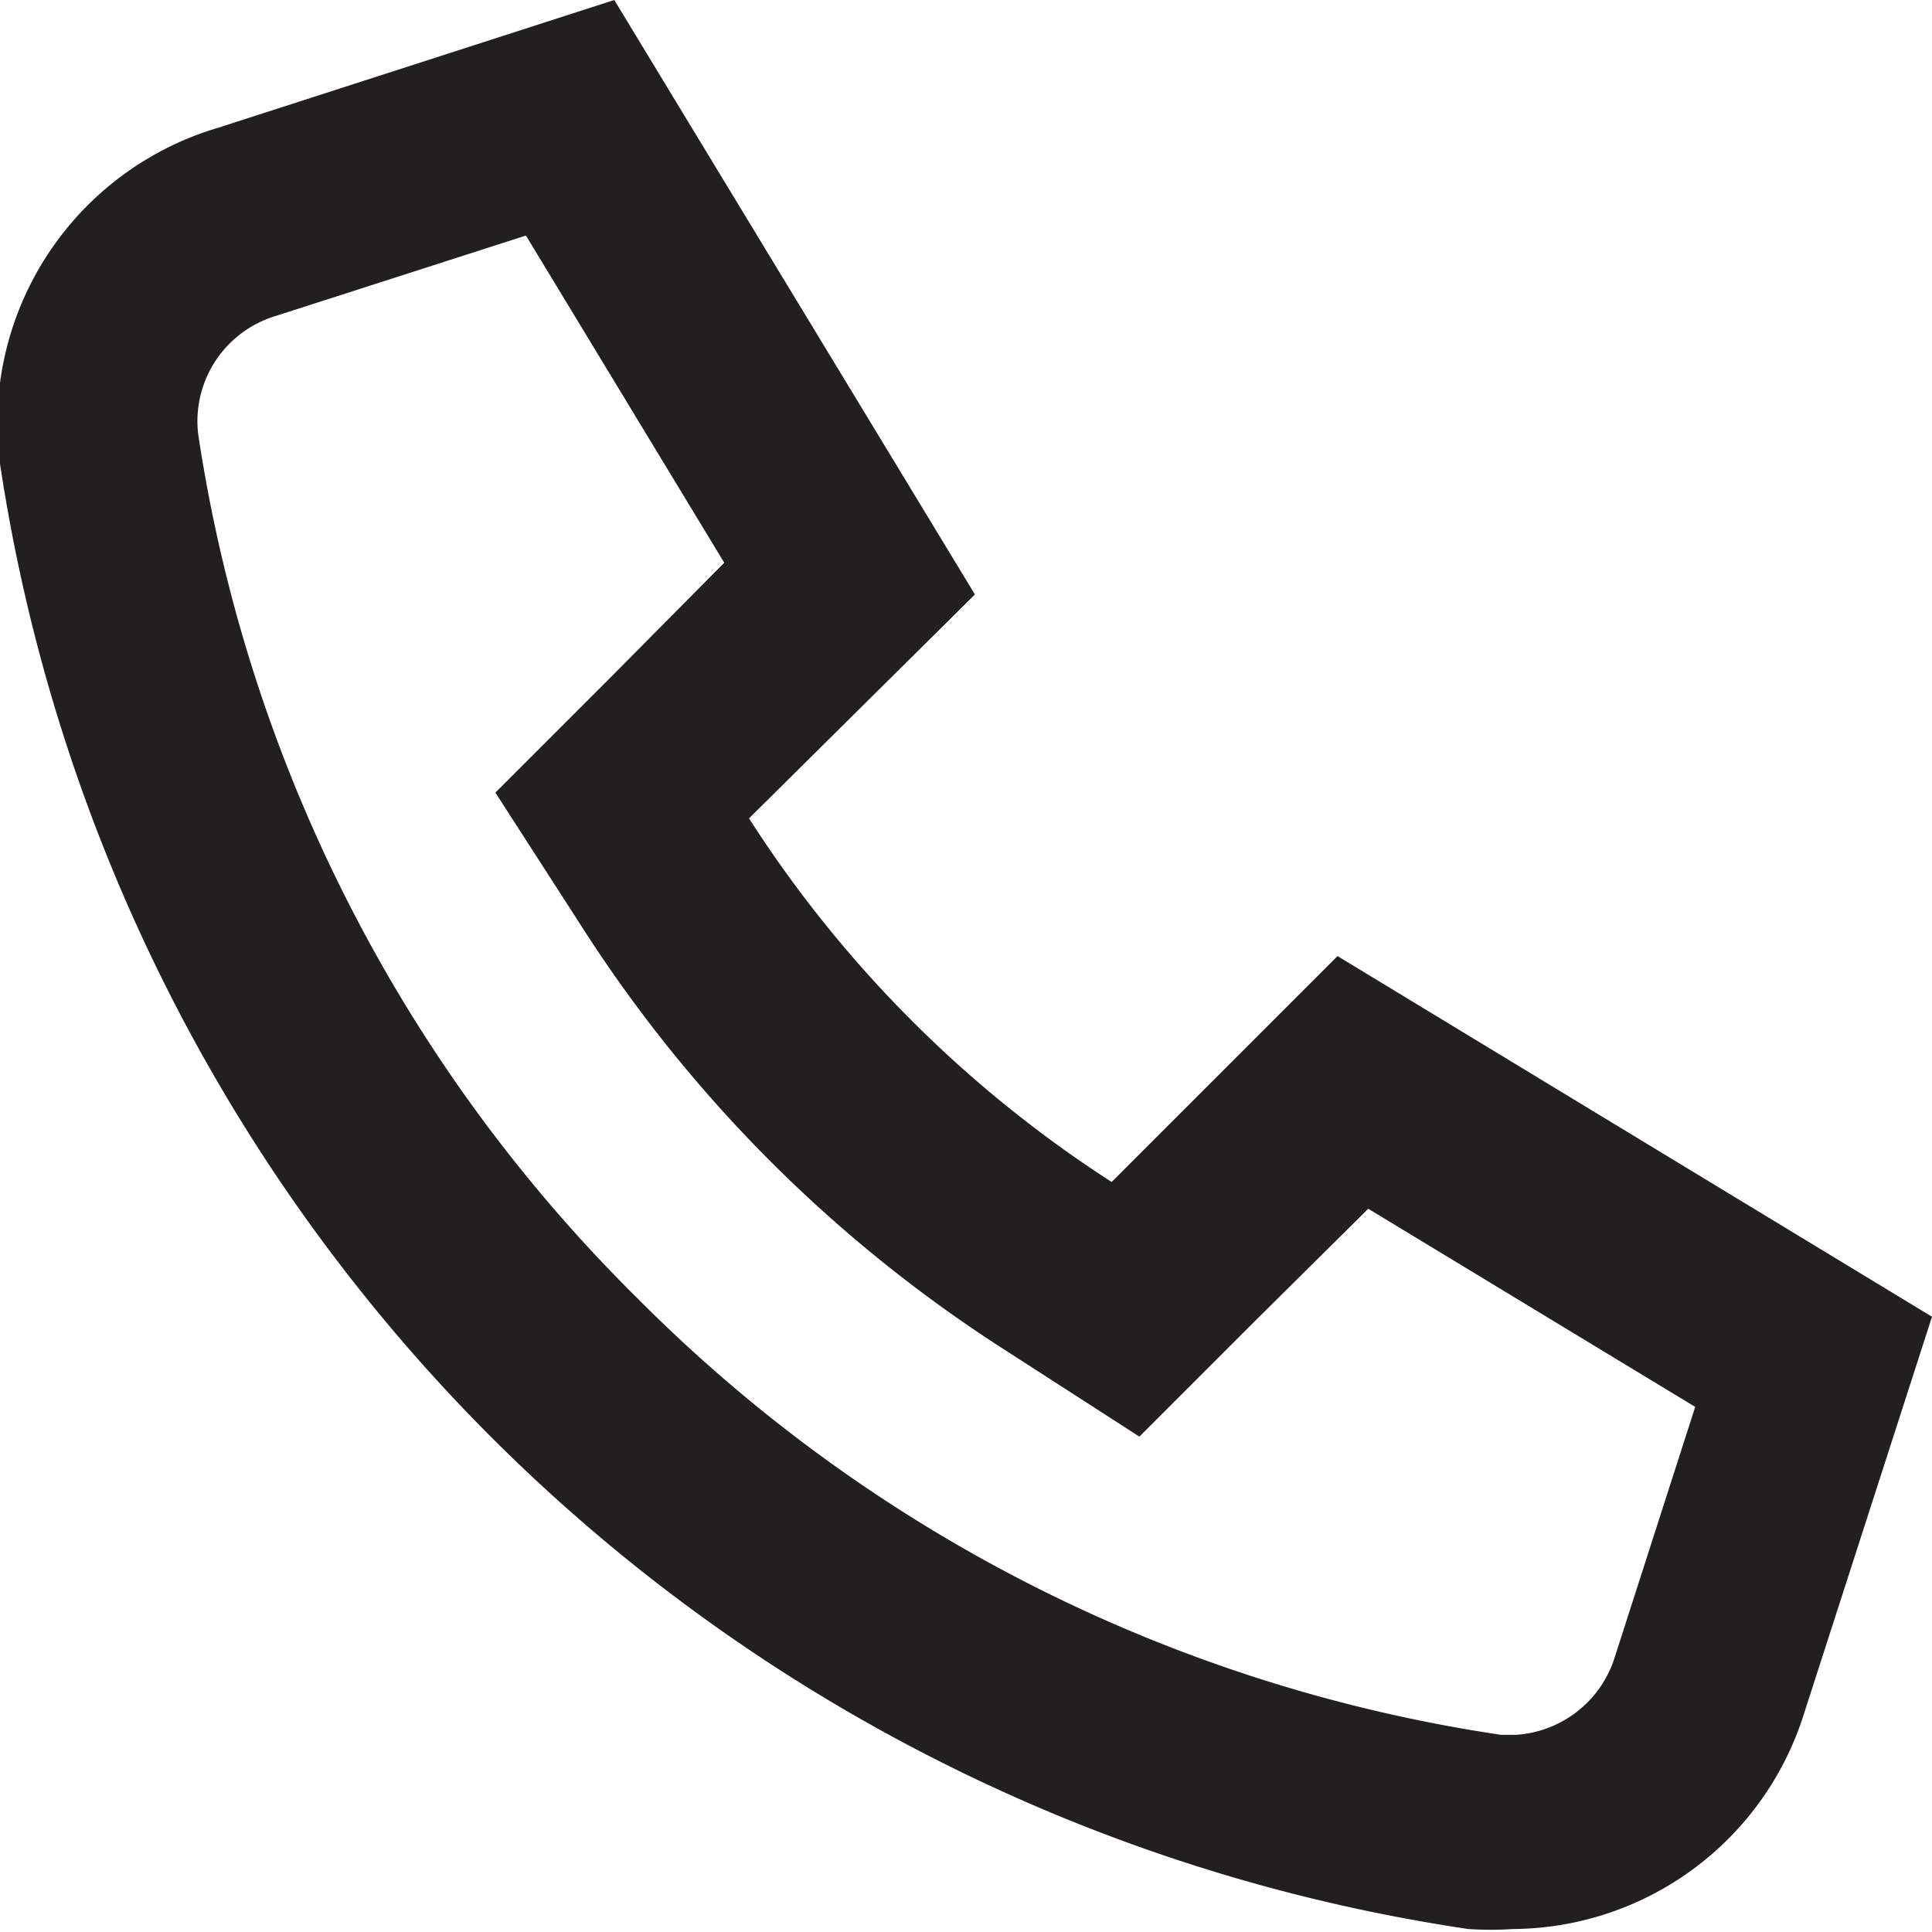 <svg xmlns="http://www.w3.org/2000/svg" viewBox="0 0 19.5 19.5"><defs><style>.cls-1{fill:#21201f;}</style></defs><title>Ресурс 2</title><g id="Слой_2" data-name="Слой 2"><g id="Icons"><path class="cls-1" d="M5.31,2.38l2,3.3L6.15,6.85,5,8l.87,1.35a14.09,14.09,0,0,0,4.28,4.28l1.35.87,1.14-1.14,1.17-1.16,3.3,2-.81,2.52a1.12,1.12,0,0,1-1,.79h-.15a15.5,15.5,0,0,1-8.71-4.4A15.5,15.5,0,0,1,2,4.38a1.11,1.11,0,0,1,.78-1.19l2.52-.81M6.2,0l-4,1.29A3.11,3.11,0,0,0,0,4.68,17.6,17.6,0,0,0,14.82,19.47a3.4,3.4,0,0,0,.45,0,3.1,3.1,0,0,0,2.94-2.18l1.29-4-6-3.64-2.28,2.28h0A12.19,12.19,0,0,1,7.56,8.26L9.84,6,6.2,0Z"/></g></g></svg>